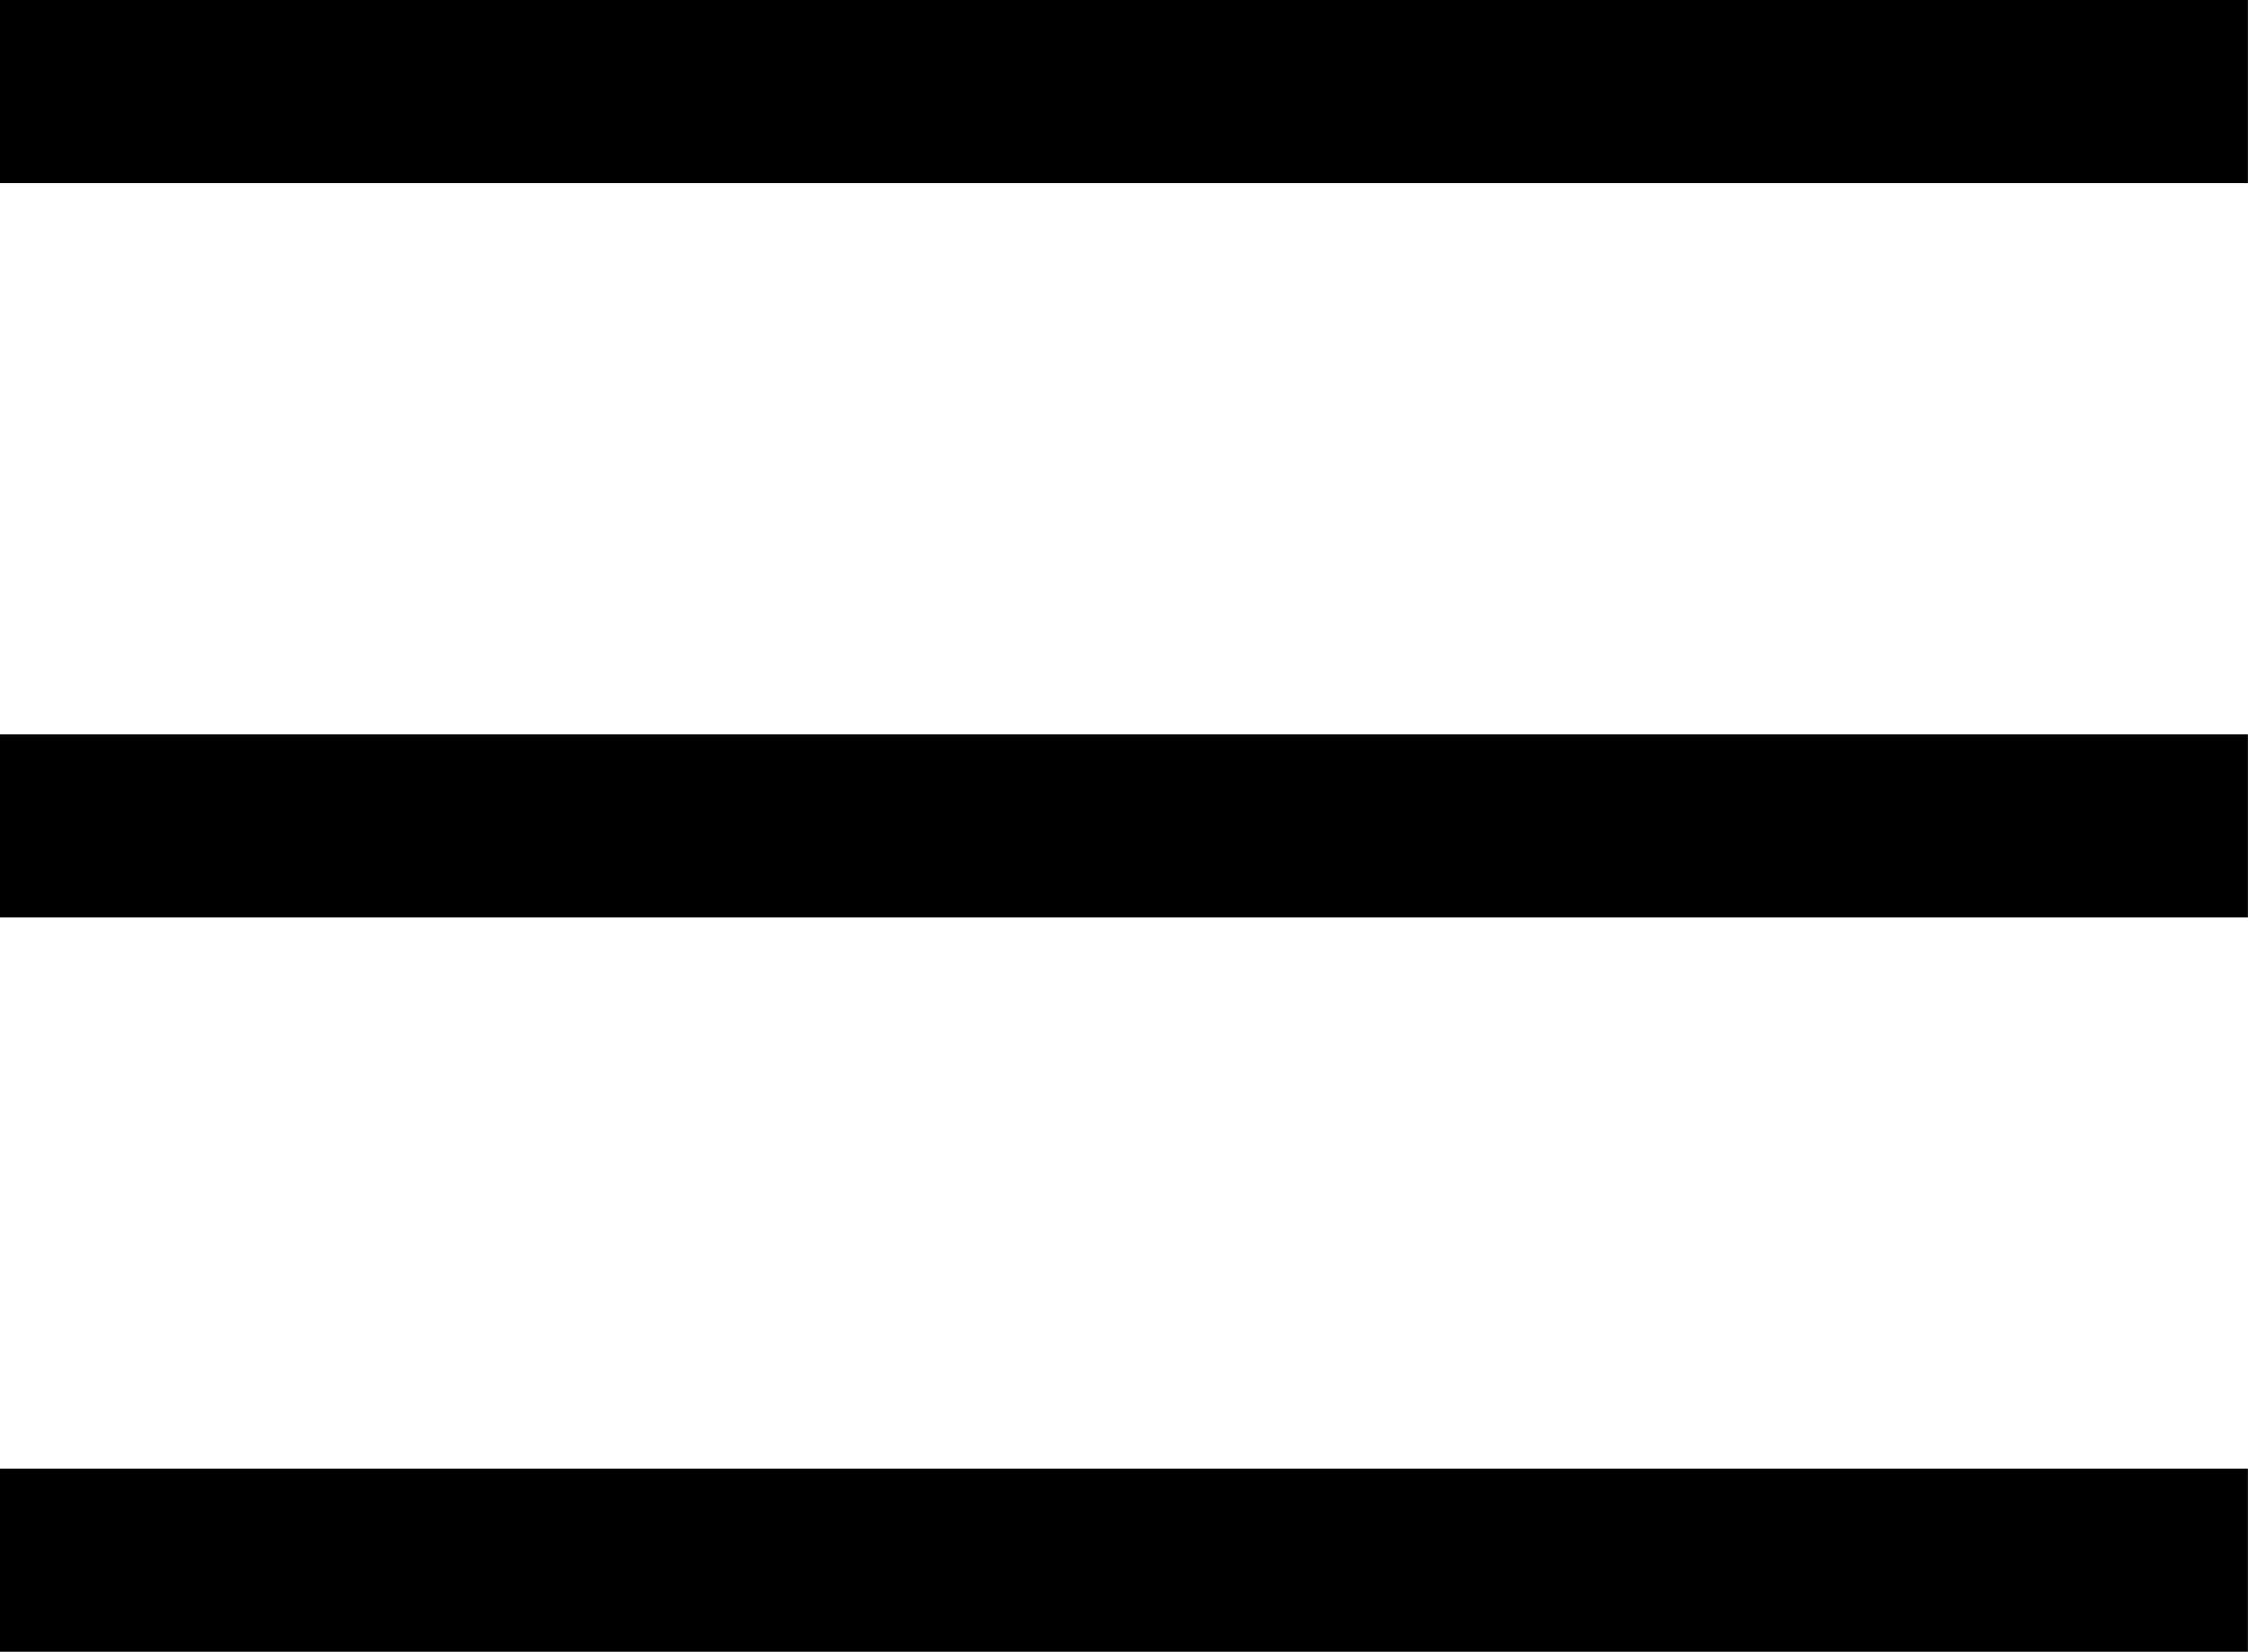 <?xml version="1.0" encoding="UTF-8"?> <svg xmlns="http://www.w3.org/2000/svg" width="294" height="216" viewBox="0 0 294 216" fill="none"> <path d="M293.988 192H0V216H293.988V192Z" fill="black"></path> <path d="M293.988 96H0V120H293.988V96Z" fill="black"></path> <path d="M293.988 0H0V24H293.988V0Z" fill="black"></path> </svg> 